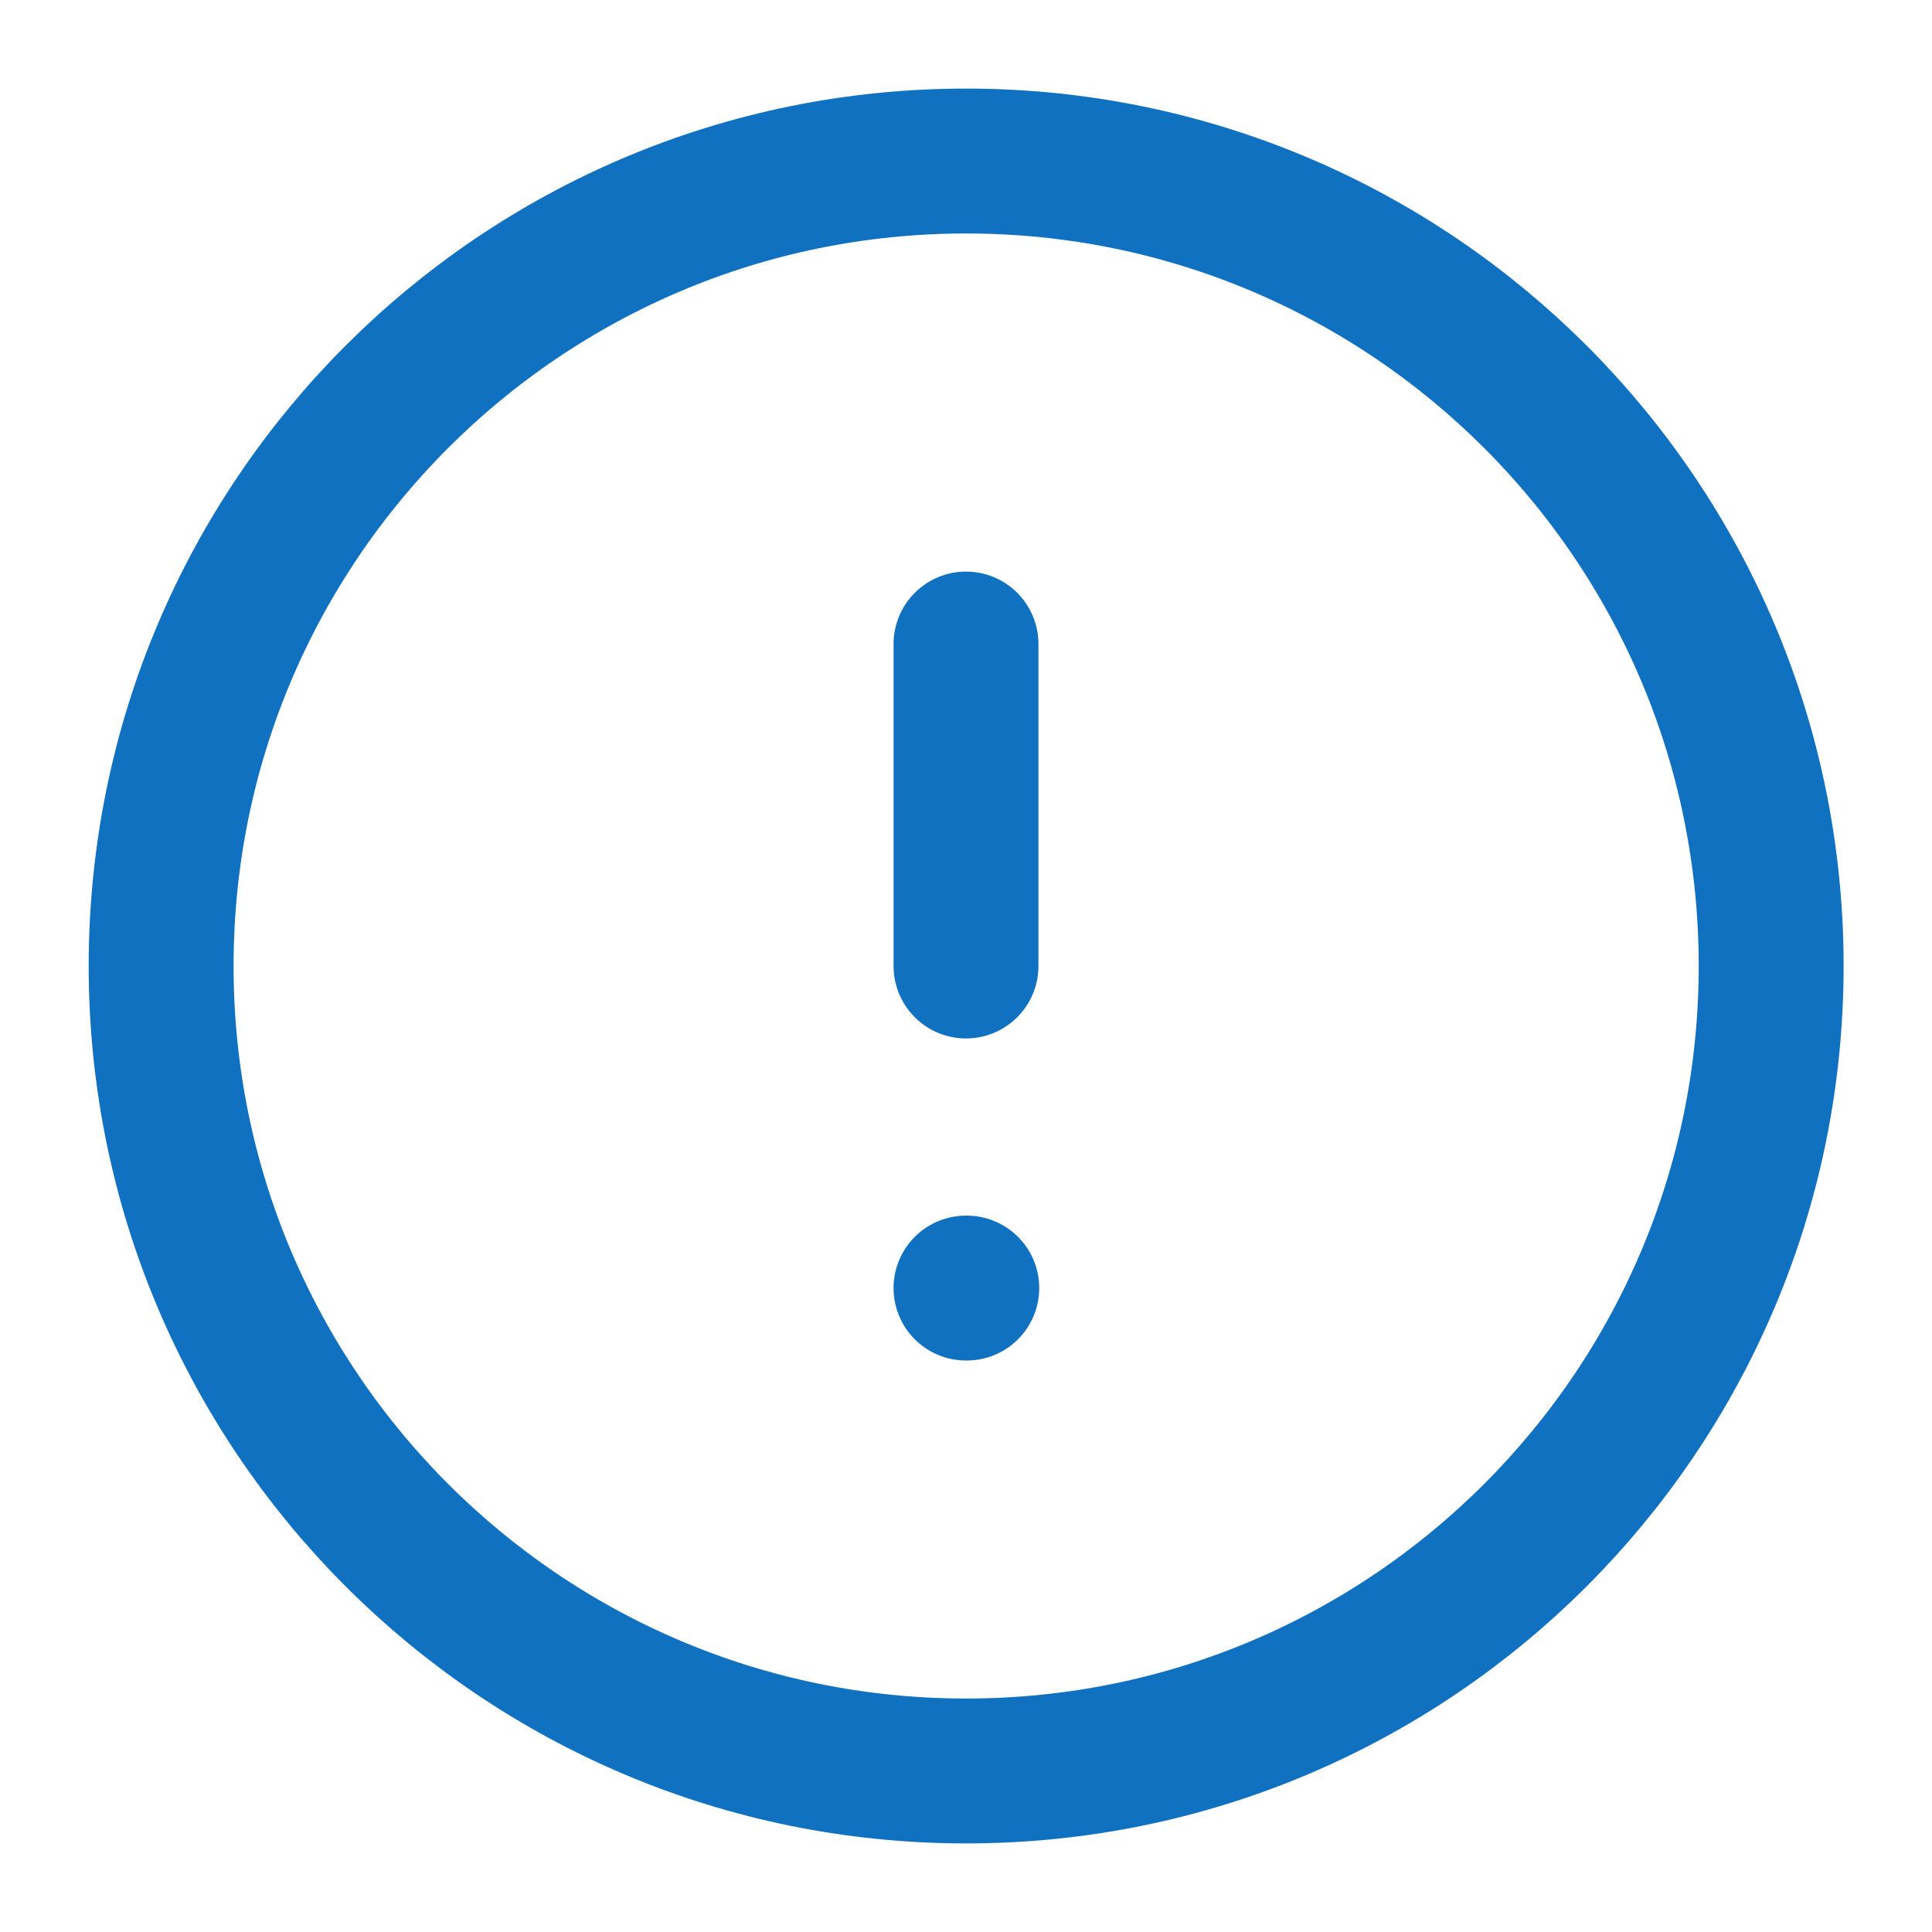 <?xml version="1.0" encoding="UTF-8"?>
<svg xmlns="http://www.w3.org/2000/svg" width="20" height="20" viewBox="0 0 20 20" fill="none">
  <g clip-path="url(#clip0_2901_20471)">
    <path d="M10.001 18.333C14.604 18.333 18.335 14.602 18.335 10C18.335 5.397 14.604 1.667 10.001 1.667C5.399 1.667 1.668 5.397 1.668 10C1.668 14.602 5.399 18.333 10.001 18.333Z" stroke="#1071C1" stroke-width="1.5" stroke-linecap="round" stroke-linejoin="round"></path>
    <path d="M10 6.667V10" stroke="#1071C1" stroke-width="1.5" stroke-linecap="round" stroke-linejoin="round"></path>
    <path d="M10 13.334H10.008" stroke="#1071C1" stroke-width="1.5" stroke-linecap="round" stroke-linejoin="round"></path>
  </g>
  <defs>
    <clipPath id="clip0_2901_20471">
      <rect width="20" height="20" fill="white"></rect>
    </clipPath>
  </defs>
</svg>

